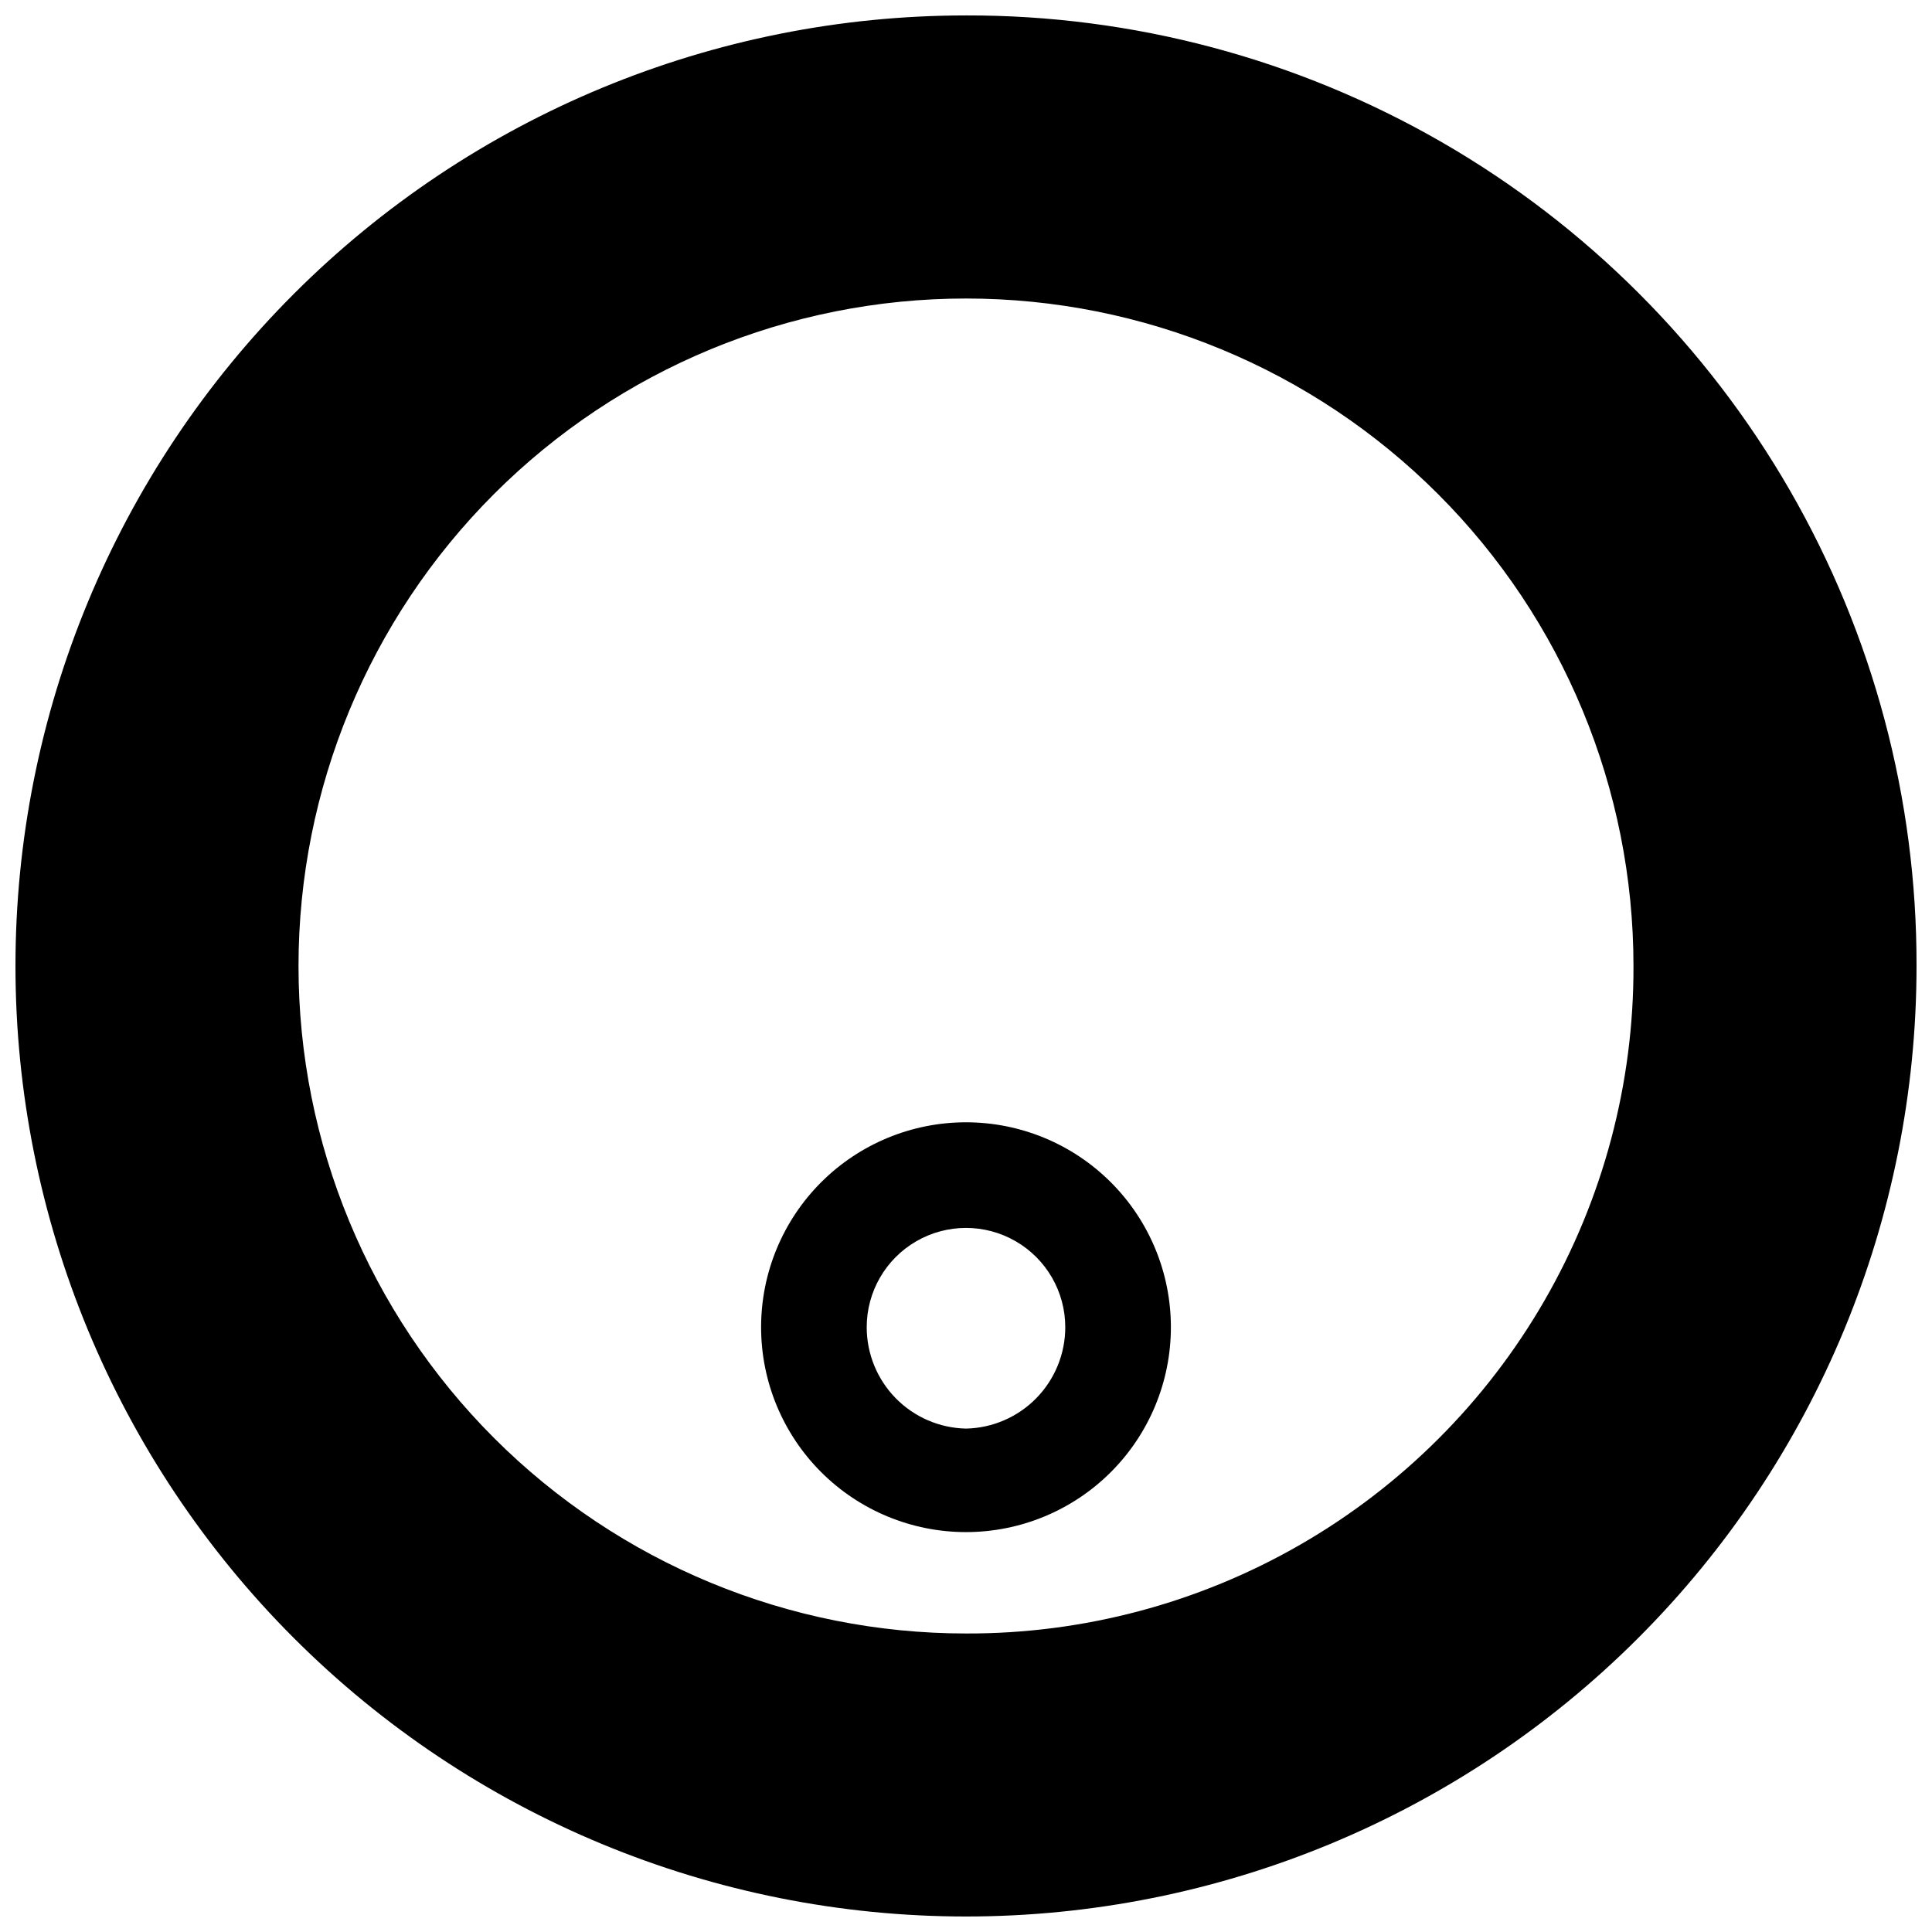 <?xml version="1.0" encoding="UTF-8"?>
<!-- The Best Svg Icon site in the world: iconSvg.co, Visit us! https://iconsvg.co -->
<svg width="800px" height="800px" version="1.1" viewBox="144 144 512 512" xmlns="http://www.w3.org/2000/svg">
 <defs>
  <clipPath id="a">
   <path d="m148.09 148.09h503.81v503.81h-503.81z"/>
  </clipPath>
 </defs>
 <g clip-path="url(#a)">
  <path d="m400 148.09c-66.812 0-130.88 26.539-178.12 73.781s-73.781 111.31-73.781 178.12c0 66.809 26.539 130.88 73.781 178.12 47.242 47.242 111.31 73.781 178.12 73.781 66.809 0 130.88-26.539 178.12-73.781 47.242-47.242 73.781-111.31 73.781-178.12 0.098-44.25-11.484-87.738-33.578-126.07-22.098-38.332-53.918-70.156-92.254-92.254-38.336-22.094-81.824-33.676-126.07-33.578zm0 428.8c-46.918 0-91.91-18.637-125.08-51.809-33.176-33.176-51.812-78.168-51.812-125.08 0-46.918 18.637-91.91 51.812-125.08 33.172-33.176 78.164-51.812 125.08-51.812 46.914 0 91.906 18.637 125.08 51.812 33.172 33.172 51.809 78.164 51.809 125.08 0.102 31.078-8.02 61.633-23.527 88.562-15.512 26.934-37.867 49.289-64.801 64.801-26.93 15.508-57.484 23.629-88.562 23.527z"/>
 </g>
 <path d="m400 441.42c-14.402 0-28.215 5.723-38.398 15.906-10.184 10.184-15.902 23.992-15.902 38.395s5.719 28.211 15.902 38.395c10.184 10.184 23.996 15.906 38.398 15.906 14.398 0 28.211-5.723 38.395-15.906 10.184-10.184 15.902-23.992 15.902-38.395s-5.719-28.211-15.902-38.395c-10.184-10.184-23.996-15.906-38.395-15.906zm0 81.168v0.004c-7.031-0.148-13.723-3.043-18.641-8.066-4.918-5.023-7.672-11.773-7.672-18.805 0-9.398 5.016-18.086 13.156-22.785s18.168-4.699 26.309 0 13.156 13.387 13.156 22.785c0 7.031-2.754 13.781-7.672 18.805-4.918 5.023-11.609 7.918-18.637 8.066z"/>
</svg>